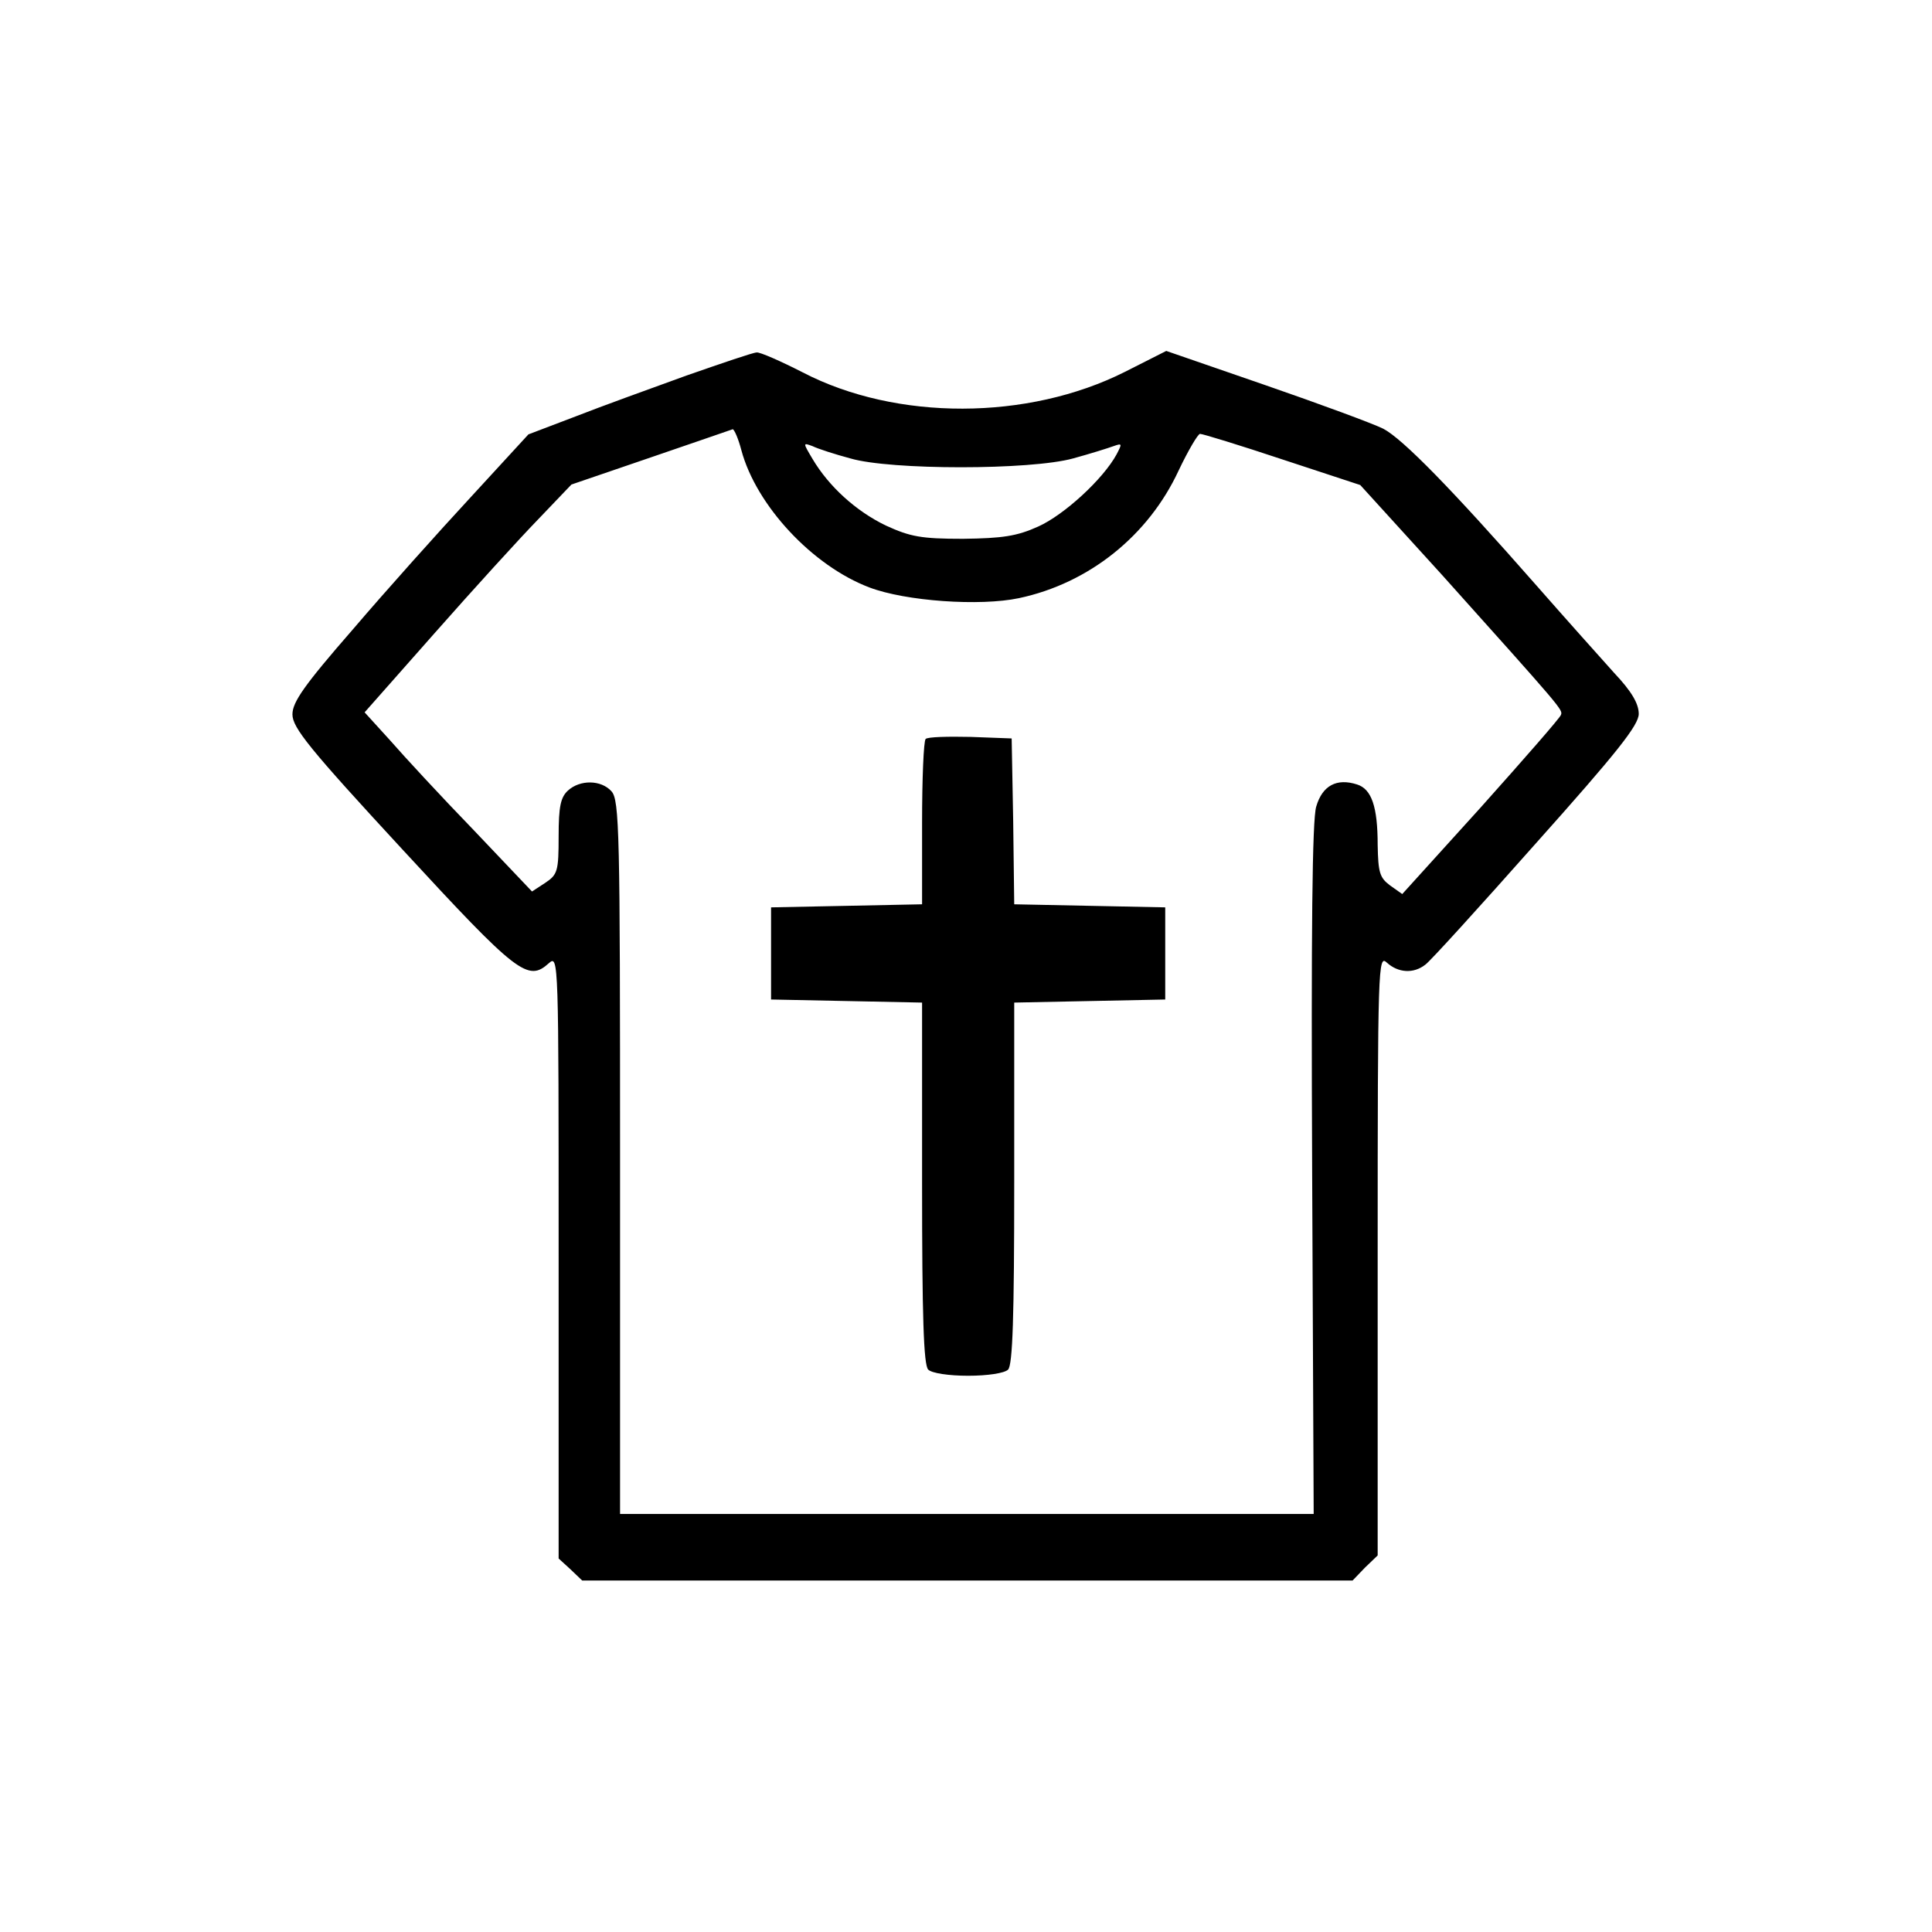 <svg xmlns="http://www.w3.org/2000/svg" fill="none" viewBox="0 0 1024 1024" height="1024" width="1024">
<path fill="black" d="M363.915 199.023C345.194 205.806 318.876 215.302 305.039 220.729L280.078 230.225L249.419 263.597C232.597 281.775 204.38 313.248 187.016 333.597C161.24 363.171 155 372.124 155 378.636C155 385.69 163.953 396.814 213.333 450.264C274.38 516.465 279.806 520.535 290.93 510.496C296.085 505.884 296.085 508.597 296.085 665.961V826.039L302.326 831.737L308.566 837.706H512.868H716.899L723.411 830.923L730.194 824.411V665.147C730.194 511.039 730.465 505.884 735.078 510.225C741.047 515.651 749.186 516.194 755.426 511.31C757.868 509.682 784.186 480.651 814.031 447.008C857.171 398.713 868.566 384.333 868.566 378.364C868.566 372.938 864.767 366.426 855.543 356.659C848.488 348.791 829.767 327.899 814.302 310.264C769.264 258.985 743.488 232.667 733.178 227.24C727.752 224.527 699.806 214.217 670.775 204.178L618.14 186L596.163 197.124C544.884 222.899 475.155 223.171 425.504 197.395C413.837 191.426 402.713 186.543 401.085 186.814C399.186 186.814 382.636 192.512 363.915 199.023ZM392.946 238.636C400.814 267.938 430.659 299.954 460.775 311.349C480.039 318.675 519.38 321.388 540 317.047C577.171 309.178 608.643 283.946 624.651 249.488C629.806 238.636 634.961 229.954 636.047 229.954C637.403 229.954 656.938 235.923 679.729 243.519L720.969 257.085L764.651 305.109C828.14 375.923 828.411 376.194 827.326 378.907C827.054 380.264 807.791 402.24 785 427.744L743.217 473.868L736.705 469.256C731.279 465.186 730.465 462.473 730.194 447.822C730.194 427.473 726.938 418.248 719.341 415.806C708.488 412.279 700.891 416.349 697.636 427.473C695.465 434.256 694.923 494.217 695.465 620.109L696.279 802.434H512.597H328.643V613.326C328.643 441.31 328.372 423.946 324.031 419.333C318.605 413.364 307.481 413.093 300.969 419.062C297.171 422.589 296.085 427.473 296.085 443.209C296.085 461.659 295.543 463.558 289.031 467.899L281.977 472.512L251.047 439.954C233.953 422.318 214.147 400.884 206.822 392.473L193.256 377.551L230.426 335.496C250.775 312.434 275.465 285.302 285.233 275.264L302.868 256.814L344.922 242.434C367.985 234.566 387.519 227.783 388.333 227.512C389.147 227.512 391.318 232.395 392.946 238.636ZM450.736 242.977C471.899 249.217 546.24 249.217 568.76 242.977C577.713 240.535 587.209 237.551 590.194 236.465C594.806 234.837 594.806 235.109 591.822 240.806C584.767 253.83 564.147 272.822 550.31 279.062C538.915 284.217 531.318 285.302 510.426 285.574C488.178 285.574 482.481 284.488 469.457 278.519C453.721 270.923 439.341 257.899 430.659 243.248C425.504 234.566 425.504 234.566 430.659 236.465C433.372 237.822 442.597 240.806 450.736 242.977Z"></path>
<path fill="black" d="M490.62 391.659C489.534 392.745 488.72 412.822 488.72 436.427V479.295L448.837 480.109L408.682 480.923V505.341V529.76L448.837 530.574L488.72 531.388V626.892C488.72 697.706 489.534 723.481 491.976 725.923C493.875 727.822 502.829 729.179 513.139 729.179C523.449 729.179 532.403 727.822 534.302 725.923C536.744 723.481 537.558 697.706 537.558 626.892V531.388L577.713 530.574L617.596 529.76V505.341V480.923L577.713 480.109L537.558 479.295L537.015 435.341L536.201 391.388L514.496 390.574C502.286 390.303 491.705 390.574 490.62 391.659Z"></path>
</svg>
